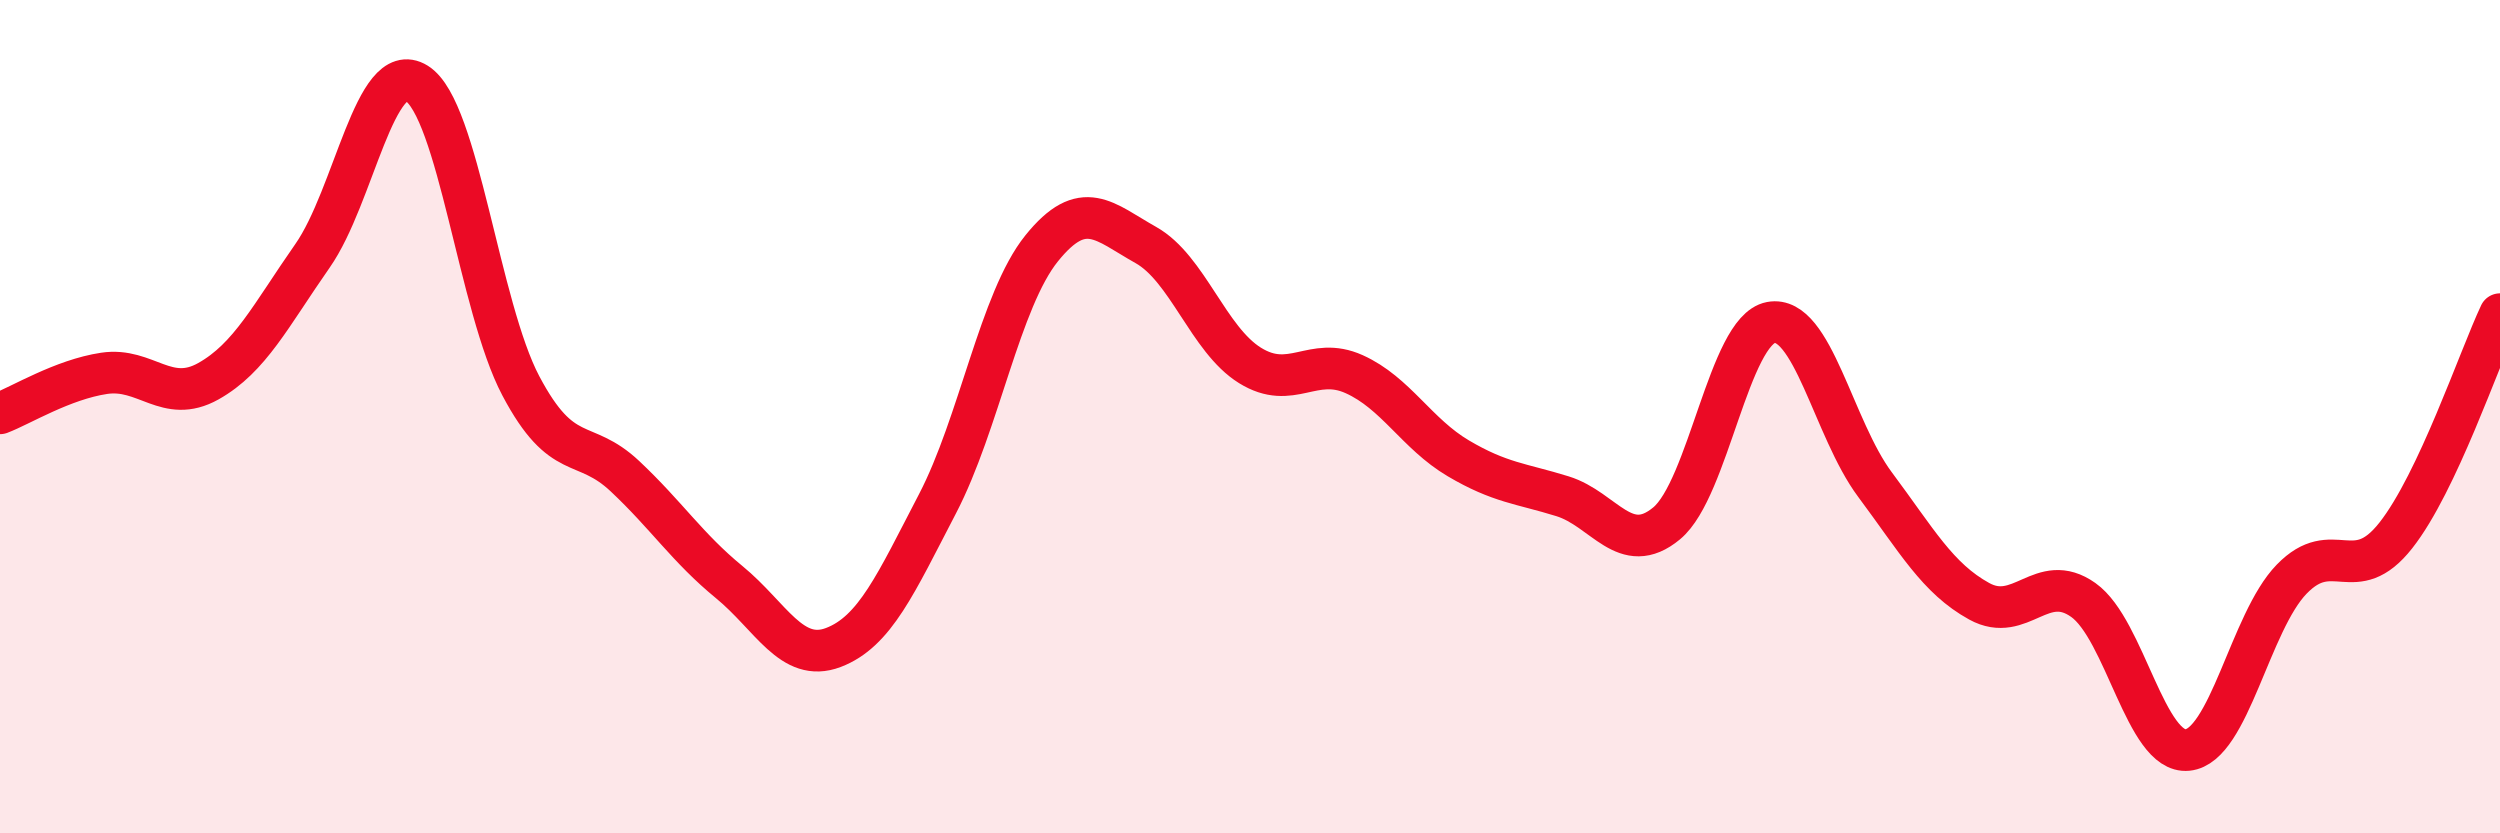 
    <svg width="60" height="20" viewBox="0 0 60 20" xmlns="http://www.w3.org/2000/svg">
      <path
        d="M 0,9.92 C 0.5,9.73 1.5,9.11 2.5,8.96 C 3.5,8.81 4,9.71 5,9.15 C 6,8.59 6.5,7.57 7.5,6.14 C 8.5,4.71 9,1.38 10,2 C 11,2.62 11.5,7.37 12.5,9.26 C 13.5,11.15 14,10.49 15,11.43 C 16,12.37 16.5,13.15 17.5,13.97 C 18.5,14.79 19,15.92 20,15.54 C 21,15.16 21.5,14.01 22.5,12.09 C 23.5,10.17 24,7.2 25,5.96 C 26,4.72 26.5,5.32 27.5,5.88 C 28.5,6.44 29,8.15 30,8.77 C 31,9.39 31.5,8.53 32.5,8.98 C 33.5,9.43 34,10.41 35,11 C 36,11.59 36.5,11.6 37.5,11.91 C 38.5,12.22 39,13.39 40,12.56 C 41,11.73 41.5,7.93 42.5,7.74 C 43.5,7.55 44,10.29 45,11.63 C 46,12.97 46.5,13.88 47.5,14.43 C 48.5,14.98 49,13.69 50,14.4 C 51,15.11 51.5,18.1 52.5,18 C 53.5,17.9 54,14.93 55,13.9 C 56,12.87 56.5,14.12 57.5,12.85 C 58.5,11.58 59.5,8.6 60,7.54L60 20L0 20Z"
        fill="#EB0A25"
        opacity="0.1"
        stroke-linecap="round"
        stroke-linejoin="round"
      />
      <path
        d="M 0,9.92 C 0.5,9.73 1.5,9.11 2.5,8.96 C 3.5,8.81 4,9.71 5,9.15 C 6,8.59 6.5,7.57 7.5,6.14 C 8.5,4.71 9,1.38 10,2 C 11,2.62 11.5,7.37 12.5,9.26 C 13.5,11.15 14,10.49 15,11.43 C 16,12.37 16.5,13.15 17.5,13.97 C 18.5,14.79 19,15.92 20,15.54 C 21,15.16 21.5,14.01 22.5,12.09 C 23.5,10.17 24,7.2 25,5.96 C 26,4.72 26.5,5.32 27.5,5.88 C 28.5,6.44 29,8.15 30,8.77 C 31,9.39 31.5,8.53 32.5,8.98 C 33.5,9.43 34,10.41 35,11 C 36,11.59 36.5,11.6 37.5,11.91 C 38.5,12.22 39,13.39 40,12.56 C 41,11.73 41.5,7.93 42.5,7.74 C 43.5,7.55 44,10.29 45,11.63 C 46,12.97 46.5,13.88 47.5,14.43 C 48.5,14.98 49,13.69 50,14.4 C 51,15.11 51.5,18.1 52.5,18 C 53.5,17.9 54,14.93 55,13.9 C 56,12.87 56.5,14.12 57.5,12.85 C 58.5,11.58 59.5,8.6 60,7.54"
        stroke="#EB0A25"
        stroke-width="1"
        fill="none"
        stroke-linecap="round"
        stroke-linejoin="round"
      />
    </svg>
  
